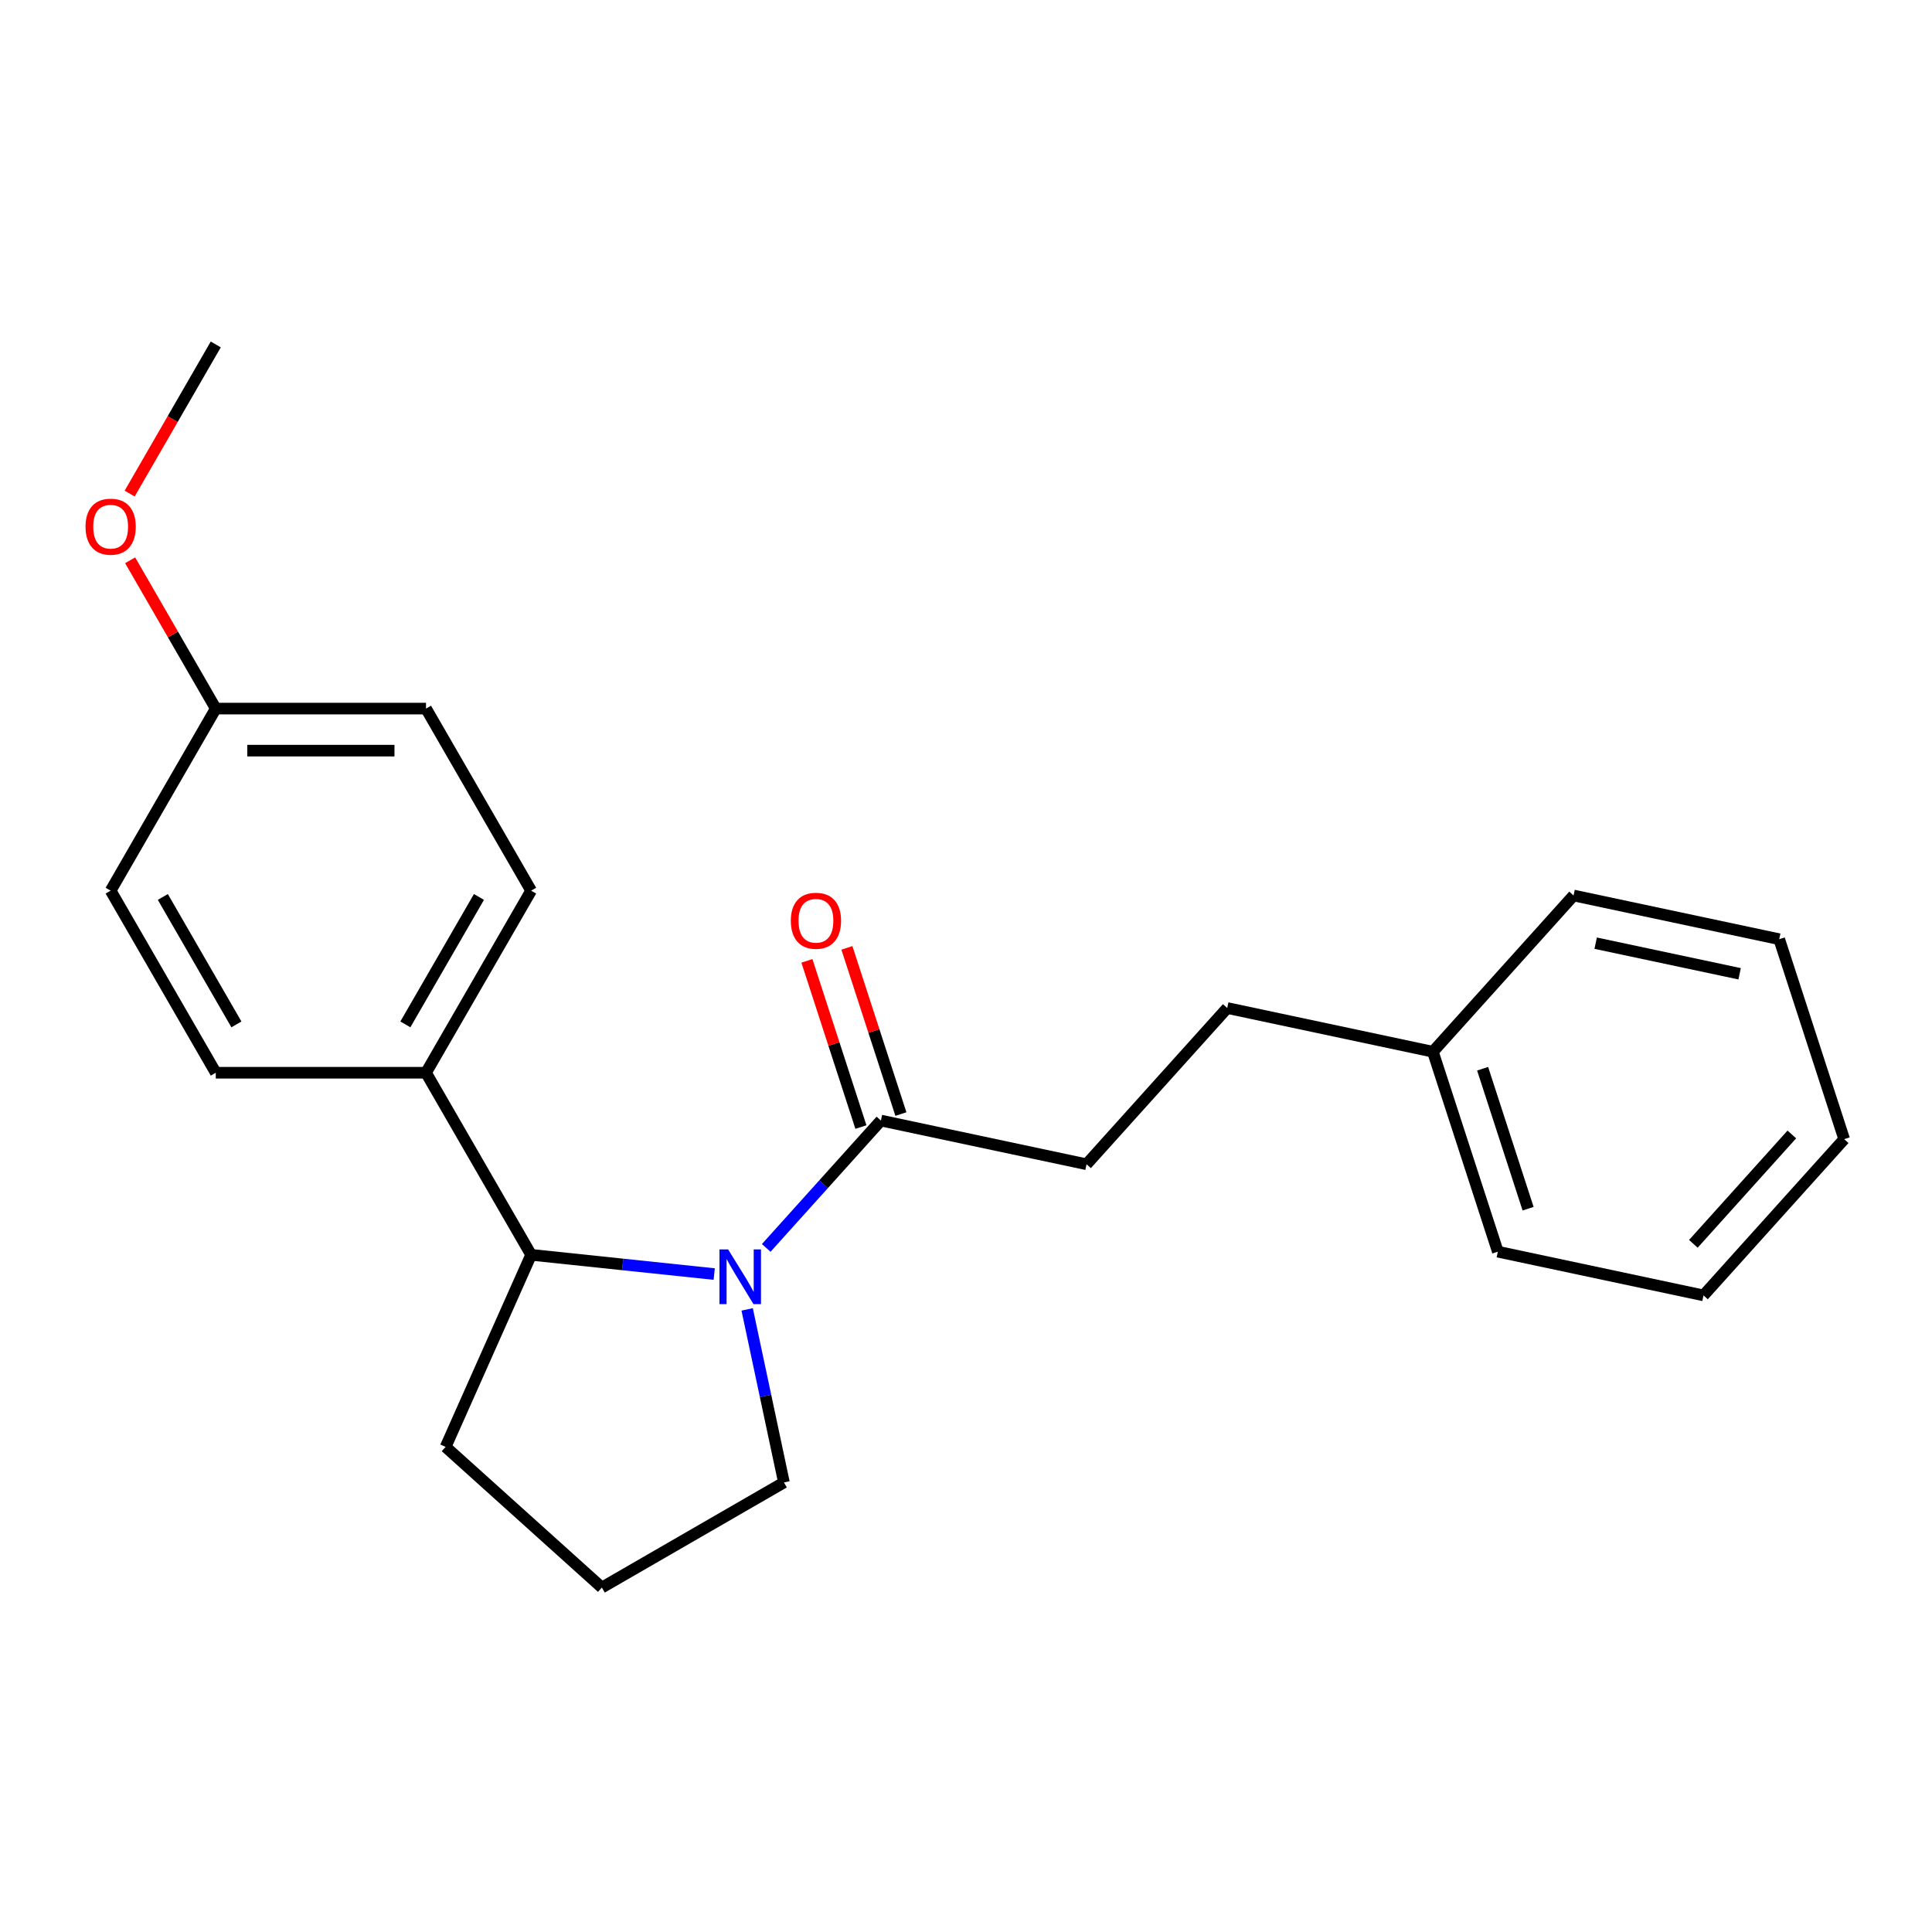<?xml version='1.0' encoding='iso-8859-1'?>
<svg version='1.1' baseProfile='full'
              xmlns='http://www.w3.org/2000/svg'
                      xmlns:rdkit='http://www.rdkit.org/xml'
                      xmlns:xlink='http://www.w3.org/1999/xlink'
                  xml:space='preserve'
width='1000px' height='1000px' viewBox='0 0 1000 1000'>
<!-- END OF HEADER -->
<rect style='opacity:1.0;fill:#FFFFFF;stroke:none' width='1000' height='1000' x='0' y='0'> </rect>
<path class='bond-0' d='M 396.6,645.917 L 426.278,612.956' style='fill:none;fill-rule:evenodd;stroke:#0000FF;stroke-width:6px;stroke-linecap:butt;stroke-linejoin:miter;stroke-opacity:1' />
<path class='bond-0' d='M 426.278,612.956 L 455.955,579.996' style='fill:none;fill-rule:evenodd;stroke:#000000;stroke-width:6px;stroke-linecap:butt;stroke-linejoin:miter;stroke-opacity:1' />
<path class='bond-1' d='M 369.679,659.451 L 322.296,654.471' style='fill:none;fill-rule:evenodd;stroke:#0000FF;stroke-width:6px;stroke-linecap:butt;stroke-linejoin:miter;stroke-opacity:1' />
<path class='bond-1' d='M 322.296,654.471 L 274.914,649.491' style='fill:none;fill-rule:evenodd;stroke:#000000;stroke-width:6px;stroke-linecap:butt;stroke-linejoin:miter;stroke-opacity:1' />
<path class='bond-7' d='M 386.727,677.746 L 396.246,722.528' style='fill:none;fill-rule:evenodd;stroke:#0000FF;stroke-width:6px;stroke-linecap:butt;stroke-linejoin:miter;stroke-opacity:1' />
<path class='bond-7' d='M 396.246,722.528 L 405.765,767.31' style='fill:none;fill-rule:evenodd;stroke:#000000;stroke-width:6px;stroke-linecap:butt;stroke-linejoin:miter;stroke-opacity:1' />
<path class='bond-3' d='M 466.305,576.633 L 452.331,533.626' style='fill:none;fill-rule:evenodd;stroke:#000000;stroke-width:6px;stroke-linecap:butt;stroke-linejoin:miter;stroke-opacity:1' />
<path class='bond-3' d='M 452.331,533.626 L 438.357,490.618' style='fill:none;fill-rule:evenodd;stroke:#FF0000;stroke-width:6px;stroke-linecap:butt;stroke-linejoin:miter;stroke-opacity:1' />
<path class='bond-3' d='M 445.606,583.359 L 431.632,540.351' style='fill:none;fill-rule:evenodd;stroke:#000000;stroke-width:6px;stroke-linecap:butt;stroke-linejoin:miter;stroke-opacity:1' />
<path class='bond-3' d='M 431.632,540.351 L 417.658,497.344' style='fill:none;fill-rule:evenodd;stroke:#FF0000;stroke-width:6px;stroke-linecap:butt;stroke-linejoin:miter;stroke-opacity:1' />
<path class='bond-4' d='M 455.955,579.996 L 562.399,602.621' style='fill:none;fill-rule:evenodd;stroke:#000000;stroke-width:6px;stroke-linecap:butt;stroke-linejoin:miter;stroke-opacity:1' />
<path class='bond-2' d='M 274.914,649.491 L 220.503,555.249' style='fill:none;fill-rule:evenodd;stroke:#000000;stroke-width:6px;stroke-linecap:butt;stroke-linejoin:miter;stroke-opacity:1' />
<path class='bond-13' d='M 274.914,649.491 L 230.652,748.904' style='fill:none;fill-rule:evenodd;stroke:#000000;stroke-width:6px;stroke-linecap:butt;stroke-linejoin:miter;stroke-opacity:1' />
<path class='bond-5' d='M 220.503,555.249 L 274.914,461.006' style='fill:none;fill-rule:evenodd;stroke:#000000;stroke-width:6px;stroke-linecap:butt;stroke-linejoin:miter;stroke-opacity:1' />
<path class='bond-5' d='M 209.816,530.23 L 247.904,464.261' style='fill:none;fill-rule:evenodd;stroke:#000000;stroke-width:6px;stroke-linecap:butt;stroke-linejoin:miter;stroke-opacity:1' />
<path class='bond-6' d='M 220.503,555.249 L 111.682,555.249' style='fill:none;fill-rule:evenodd;stroke:#000000;stroke-width:6px;stroke-linecap:butt;stroke-linejoin:miter;stroke-opacity:1' />
<path class='bond-9' d='M 562.399,602.621 L 635.215,521.751' style='fill:none;fill-rule:evenodd;stroke:#000000;stroke-width:6px;stroke-linecap:butt;stroke-linejoin:miter;stroke-opacity:1' />
<path class='bond-10' d='M 274.914,461.006 L 220.503,366.764' style='fill:none;fill-rule:evenodd;stroke:#000000;stroke-width:6px;stroke-linecap:butt;stroke-linejoin:miter;stroke-opacity:1' />
<path class='bond-11' d='M 111.682,555.249 L 57.271,461.006' style='fill:none;fill-rule:evenodd;stroke:#000000;stroke-width:6px;stroke-linecap:butt;stroke-linejoin:miter;stroke-opacity:1' />
<path class='bond-11' d='M 122.368,530.23 L 84.281,464.261' style='fill:none;fill-rule:evenodd;stroke:#000000;stroke-width:6px;stroke-linecap:butt;stroke-linejoin:miter;stroke-opacity:1' />
<path class='bond-15' d='M 405.765,767.31 L 311.522,821.72' style='fill:none;fill-rule:evenodd;stroke:#000000;stroke-width:6px;stroke-linecap:butt;stroke-linejoin:miter;stroke-opacity:1' />
<path class='bond-8' d='M 111.682,366.764 L 57.271,461.006' style='fill:none;fill-rule:evenodd;stroke:#000000;stroke-width:6px;stroke-linecap:butt;stroke-linejoin:miter;stroke-opacity:1' />
<path class='bond-14' d='M 111.682,366.764 L 89.522,328.383' style='fill:none;fill-rule:evenodd;stroke:#000000;stroke-width:6px;stroke-linecap:butt;stroke-linejoin:miter;stroke-opacity:1' />
<path class='bond-14' d='M 89.522,328.383 L 67.363,290.002' style='fill:none;fill-rule:evenodd;stroke:#FF0000;stroke-width:6px;stroke-linecap:butt;stroke-linejoin:miter;stroke-opacity:1' />
<path class='bond-23' d='M 111.682,366.764 L 220.503,366.764' style='fill:none;fill-rule:evenodd;stroke:#000000;stroke-width:6px;stroke-linecap:butt;stroke-linejoin:miter;stroke-opacity:1' />
<path class='bond-23' d='M 128.005,388.529 L 204.18,388.529' style='fill:none;fill-rule:evenodd;stroke:#000000;stroke-width:6px;stroke-linecap:butt;stroke-linejoin:miter;stroke-opacity:1' />
<path class='bond-12' d='M 635.215,521.751 L 741.658,544.376' style='fill:none;fill-rule:evenodd;stroke:#000000;stroke-width:6px;stroke-linecap:butt;stroke-linejoin:miter;stroke-opacity:1' />
<path class='bond-16' d='M 741.658,544.376 L 775.286,647.872' style='fill:none;fill-rule:evenodd;stroke:#000000;stroke-width:6px;stroke-linecap:butt;stroke-linejoin:miter;stroke-opacity:1' />
<path class='bond-16' d='M 767.402,553.175 L 790.941,625.622' style='fill:none;fill-rule:evenodd;stroke:#000000;stroke-width:6px;stroke-linecap:butt;stroke-linejoin:miter;stroke-opacity:1' />
<path class='bond-17' d='M 741.658,544.376 L 814.474,463.506' style='fill:none;fill-rule:evenodd;stroke:#000000;stroke-width:6px;stroke-linecap:butt;stroke-linejoin:miter;stroke-opacity:1' />
<path class='bond-22' d='M 230.652,748.904 L 311.522,821.72' style='fill:none;fill-rule:evenodd;stroke:#000000;stroke-width:6px;stroke-linecap:butt;stroke-linejoin:miter;stroke-opacity:1' />
<path class='bond-18' d='M 67.109,255.481 L 89.395,216.881' style='fill:none;fill-rule:evenodd;stroke:#FF0000;stroke-width:6px;stroke-linecap:butt;stroke-linejoin:miter;stroke-opacity:1' />
<path class='bond-18' d='M 89.395,216.881 L 111.682,178.28' style='fill:none;fill-rule:evenodd;stroke:#000000;stroke-width:6px;stroke-linecap:butt;stroke-linejoin:miter;stroke-opacity:1' />
<path class='bond-19' d='M 775.286,647.872 L 881.73,670.497' style='fill:none;fill-rule:evenodd;stroke:#000000;stroke-width:6px;stroke-linecap:butt;stroke-linejoin:miter;stroke-opacity:1' />
<path class='bond-20' d='M 814.474,463.506 L 920.918,486.131' style='fill:none;fill-rule:evenodd;stroke:#000000;stroke-width:6px;stroke-linecap:butt;stroke-linejoin:miter;stroke-opacity:1' />
<path class='bond-20' d='M 825.916,488.188 L 900.426,504.026' style='fill:none;fill-rule:evenodd;stroke:#000000;stroke-width:6px;stroke-linecap:butt;stroke-linejoin:miter;stroke-opacity:1' />
<path class='bond-24' d='M 881.73,670.497 L 954.545,589.627' style='fill:none;fill-rule:evenodd;stroke:#000000;stroke-width:6px;stroke-linecap:butt;stroke-linejoin:miter;stroke-opacity:1' />
<path class='bond-24' d='M 876.478,643.803 L 927.449,587.194' style='fill:none;fill-rule:evenodd;stroke:#000000;stroke-width:6px;stroke-linecap:butt;stroke-linejoin:miter;stroke-opacity:1' />
<path class='bond-21' d='M 920.918,486.131 L 954.545,589.627' style='fill:none;fill-rule:evenodd;stroke:#000000;stroke-width:6px;stroke-linecap:butt;stroke-linejoin:miter;stroke-opacity:1' />
<path  class='atom-0' d='M 376.879 646.706
L 386.159 661.706
Q 387.079 663.186, 388.559 665.866
Q 390.039 668.546, 390.119 668.706
L 390.119 646.706
L 393.879 646.706
L 393.879 675.026
L 389.999 675.026
L 380.039 658.626
Q 378.879 656.706, 377.639 654.506
Q 376.439 652.306, 376.079 651.626
L 376.079 675.026
L 372.399 675.026
L 372.399 646.706
L 376.879 646.706
' fill='#0000FF'/>
<path  class='atom-4' d='M 409.328 476.58
Q 409.328 469.78, 412.688 465.98
Q 416.048 462.18, 422.328 462.18
Q 428.608 462.18, 431.968 465.98
Q 435.328 469.78, 435.328 476.58
Q 435.328 483.46, 431.928 487.38
Q 428.528 491.26, 422.328 491.26
Q 416.088 491.26, 412.688 487.38
Q 409.328 483.5, 409.328 476.58
M 422.328 488.06
Q 426.648 488.06, 428.968 485.18
Q 431.328 482.26, 431.328 476.58
Q 431.328 471.02, 428.968 468.22
Q 426.648 465.38, 422.328 465.38
Q 418.008 465.38, 415.648 468.18
Q 413.328 470.98, 413.328 476.58
Q 413.328 482.3, 415.648 485.18
Q 418.008 488.06, 422.328 488.06
' fill='#FF0000'/>
<path  class='atom-15' d='M 44.271 272.602
Q 44.271 265.802, 47.631 262.002
Q 50.991 258.202, 57.271 258.202
Q 63.551 258.202, 66.911 262.002
Q 70.271 265.802, 70.271 272.602
Q 70.271 279.482, 66.871 283.402
Q 63.471 287.282, 57.271 287.282
Q 51.031 287.282, 47.631 283.402
Q 44.271 279.522, 44.271 272.602
M 57.271 284.082
Q 61.591 284.082, 63.911 281.202
Q 66.271 278.282, 66.271 272.602
Q 66.271 267.042, 63.911 264.242
Q 61.591 261.402, 57.271 261.402
Q 52.951 261.402, 50.591 264.202
Q 48.271 267.002, 48.271 272.602
Q 48.271 278.322, 50.591 281.202
Q 52.951 284.082, 57.271 284.082
' fill='#FF0000'/>
</svg>
